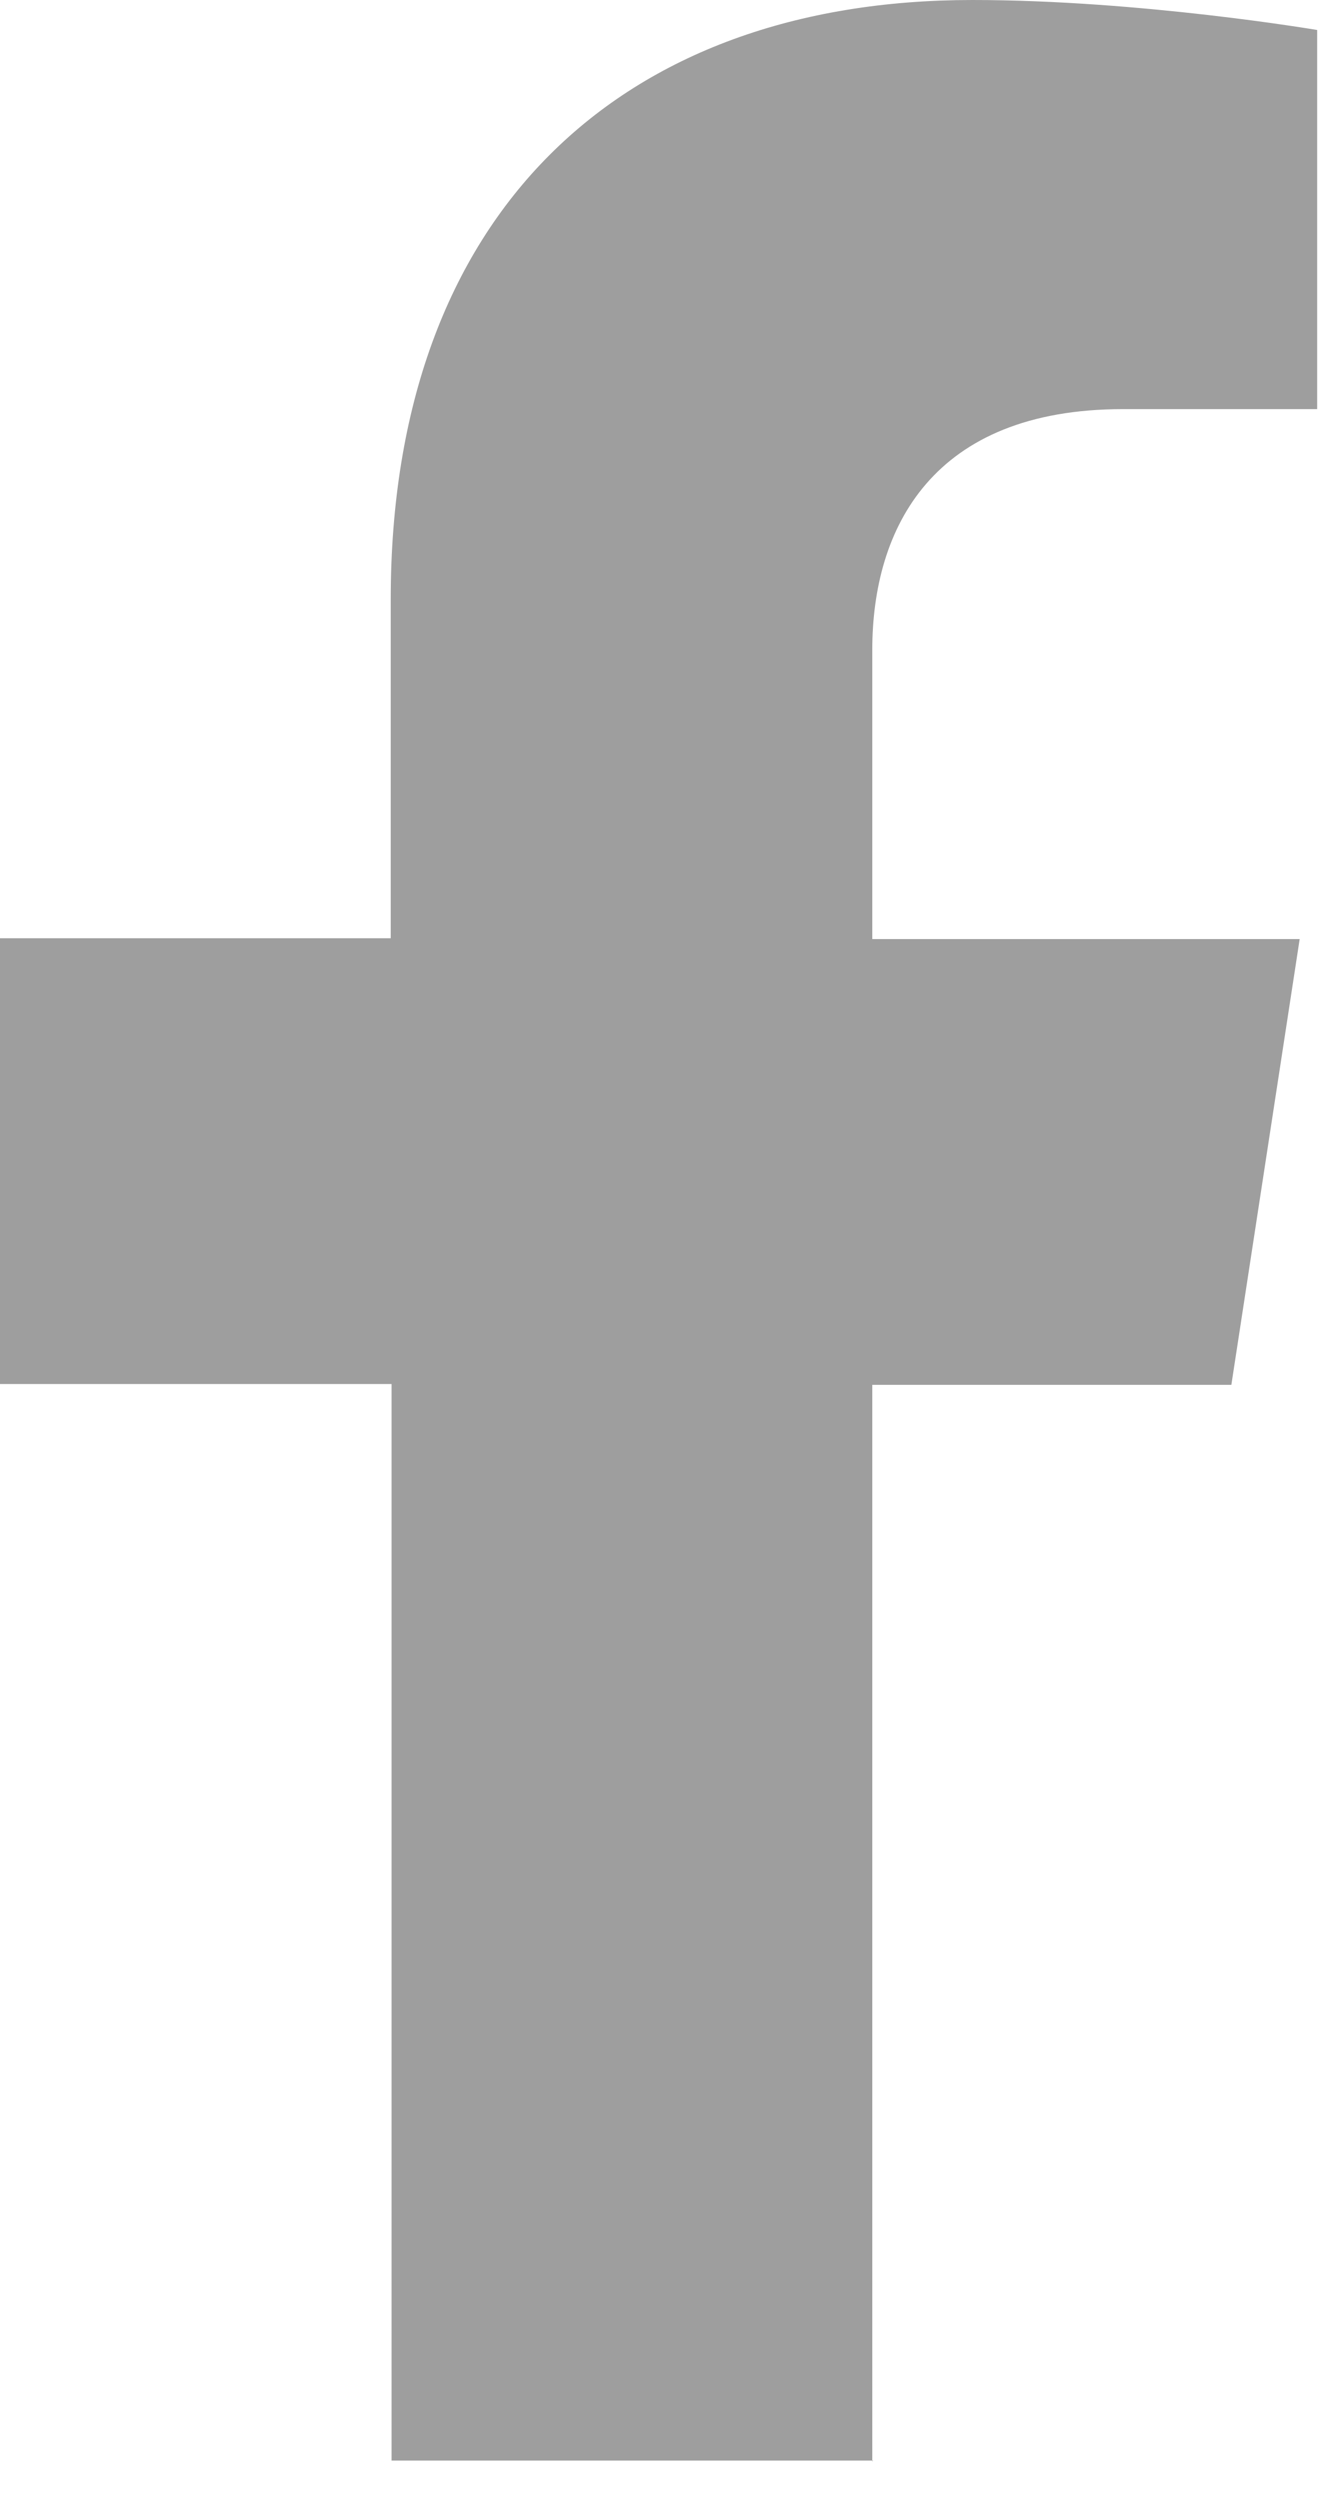 <svg width="16" height="30" viewBox="0 0 16 30" fill="none" xmlns="http://www.w3.org/2000/svg">
<path d="M10.47 29.54V16.62H14.78L15.6 11.27H10.47V7.8C10.47 6.34 11.19 4.91 13.48 4.91H15.81V0.36C15.81 0.36 13.69 0 11.67 0C7.45 0 4.69 2.56 4.69 7.19V11.26H0V16.61H4.7V29.53H10.48L10.47 29.54Z" fill="#9E9E9E"/>
</svg>

